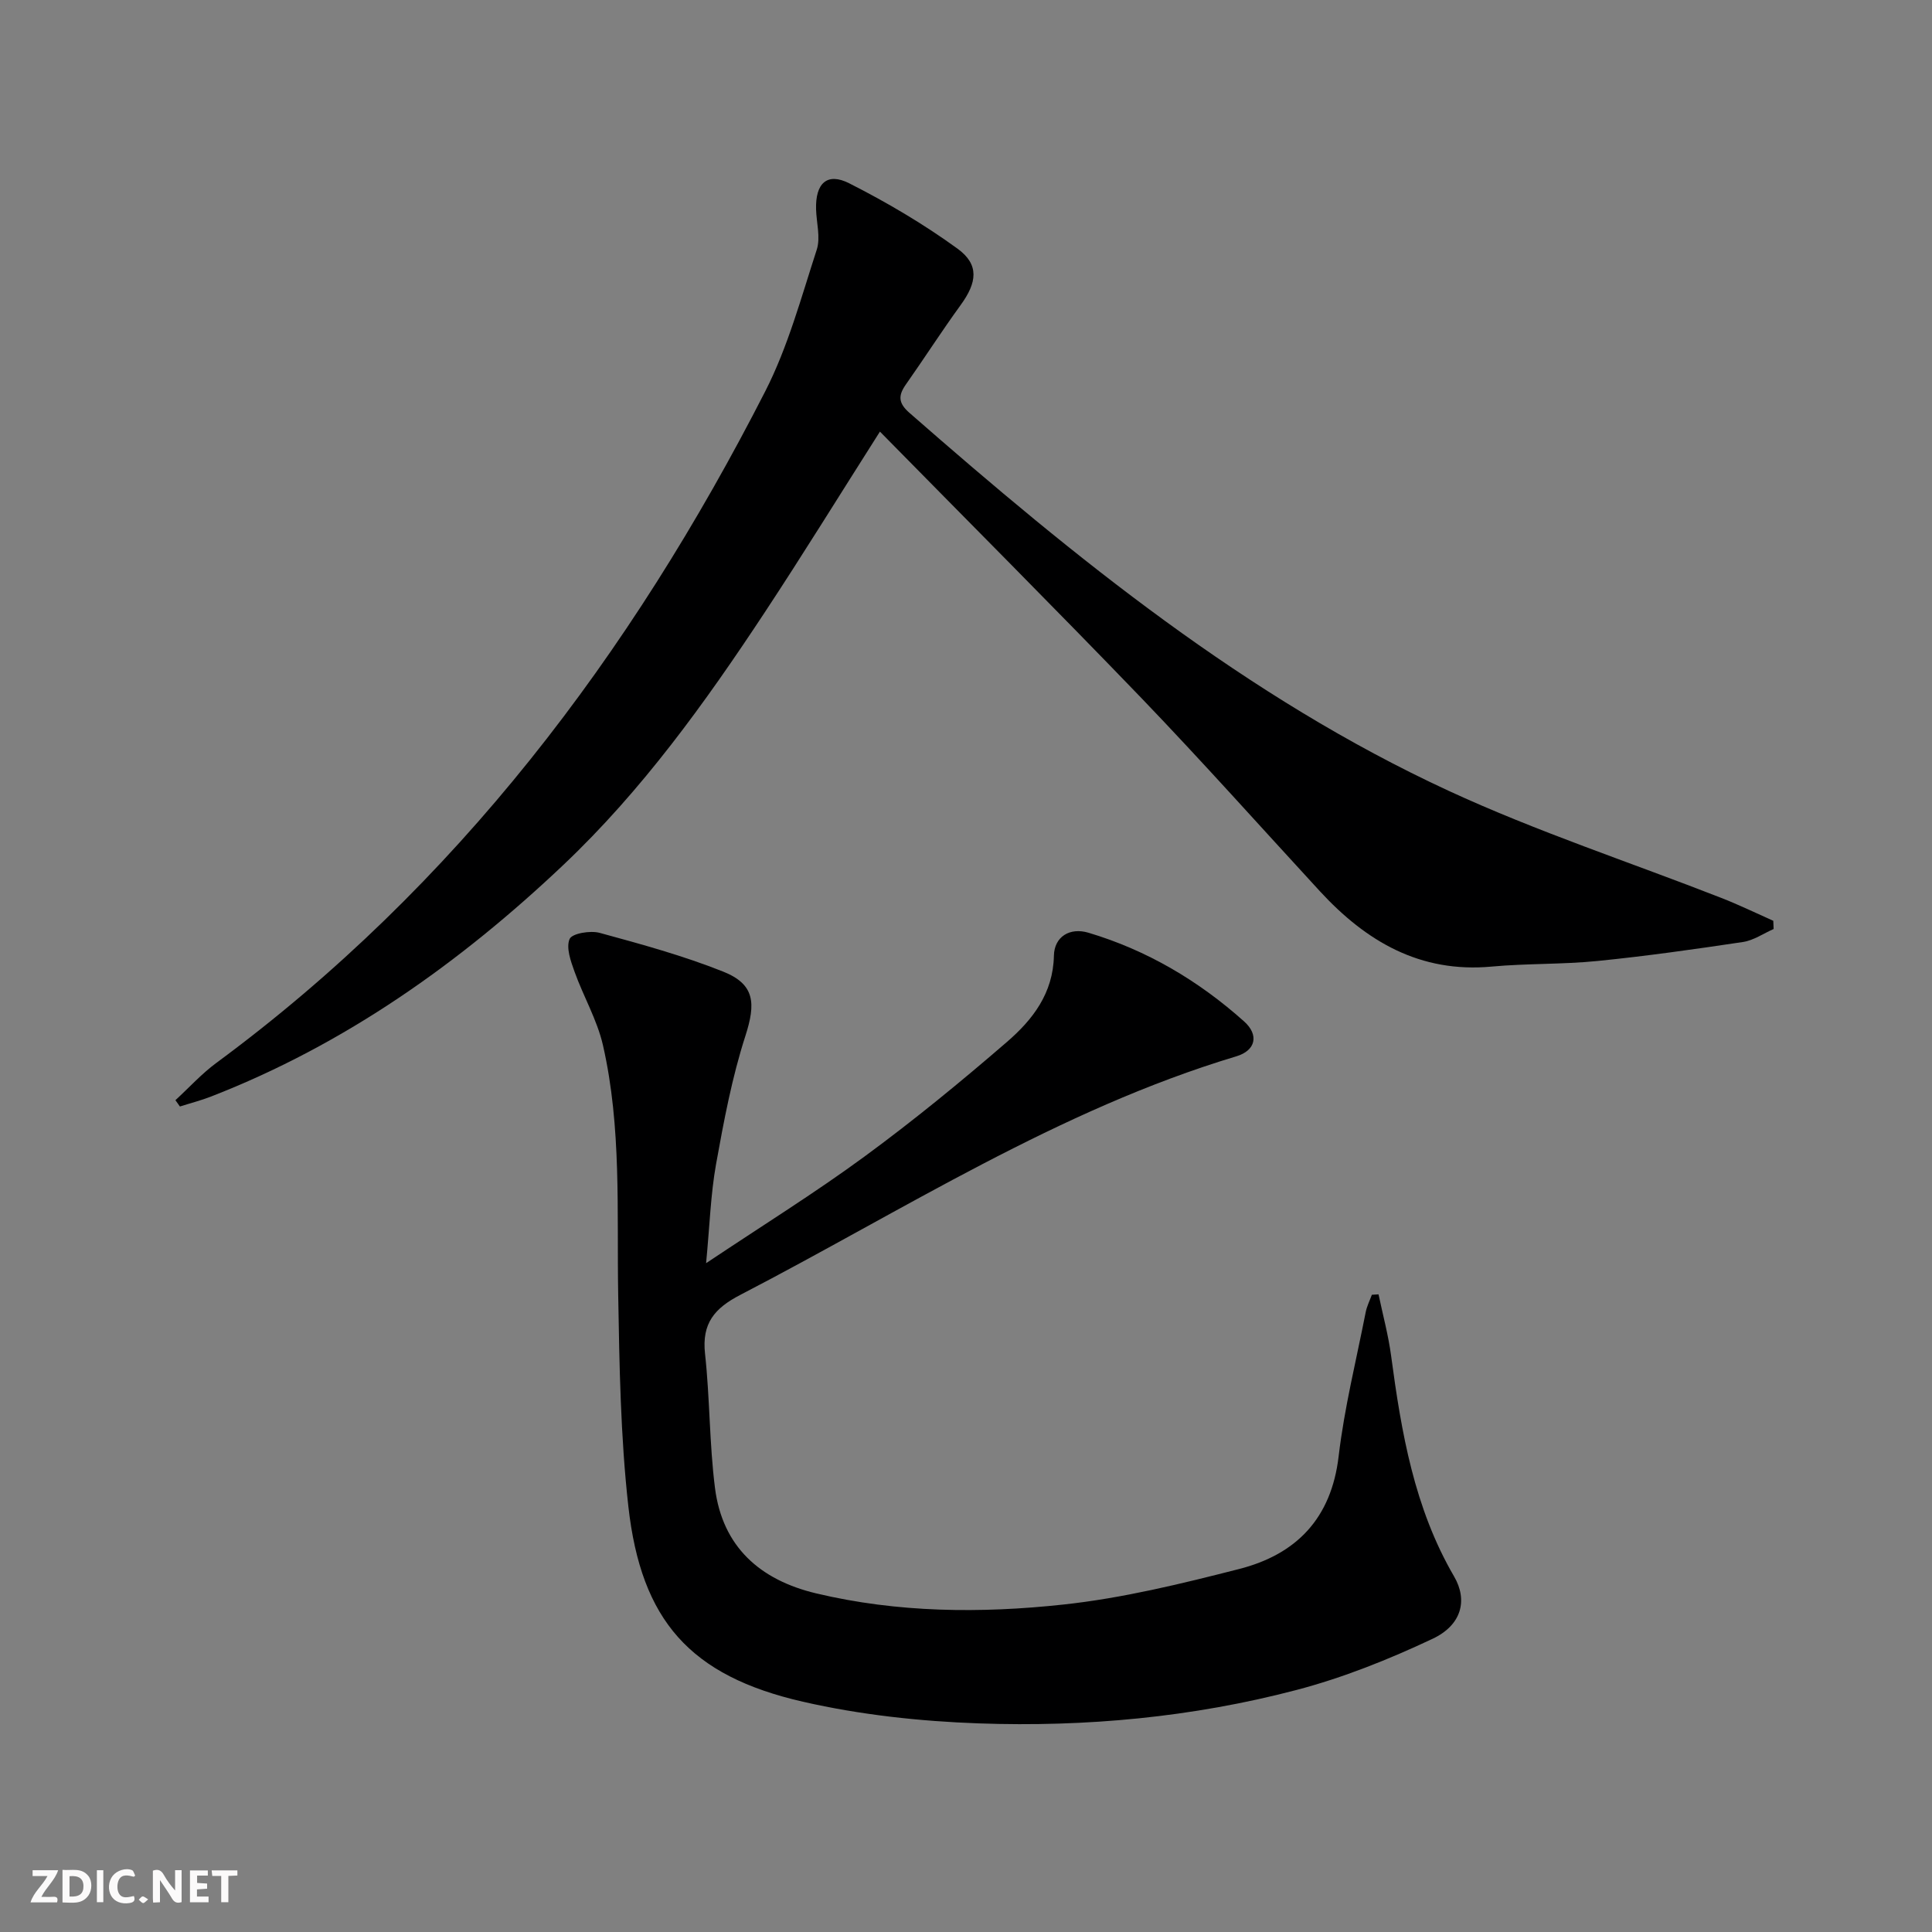 <svg enable-background="new 0 0 400 400" viewBox="0 0 400 400" xmlns="http://www.w3.org/2000/svg"><rect x="0" y="0" width="400" height="400" fill="#808080" stroke="none"/><g fill="#fbfafa"><path d="m37.59 393.81c-.92.31-1.52.05-2-.78-.7-1.2-1.52-2.34-2.47-3.78v4.59c-.55.03-.95.05-1.41.07-.03-.37-.06-.64-.06-.91 0-1.91 0-3.81 0-5.7 1.13-.41 1.77-.03 2.29.91.62 1.11 1.38 2.14 2.31 3.19v-4.2h1.35v6.61z"/><path d="m12.94 393.88v-6.75c1.9.19 3.93-.54 5.37 1.29.8 1.01.78 2.88.03 3.97-1.37 1.97-3.4 1.51-5.4 1.49m1.45-1.22c2.04.12 2.92-.58 2.89-2.21-.03-1.51-.98-2.19-2.89-2z"/><path d="m11.81 393.87h-5.49c.68-2.18 2.47-3.48 3.51-5.45h-3.08v-1.21h5.29c-.71 2.13-2.44 3.48-3.47 5.51.86 0 1.63.04 2.39-.01.79-.05 1.14.21.85 1.16"/><path d="m39.33 393.86v-6.61h3.7v1.07h-2.22v1.52c.68.04 1.34.09 2.07.13v1.07c-.72.05-1.38.09-2.1.14v1.48h2.4v1.19h-3.85z"/><path d="m27.71 388.56c-1.15-.3-2.46-.61-3.1.64-.37.73-.41 1.93-.06 2.67.63 1.35 1.99.93 3.17.68.35.94-.01 1.32-.93 1.46-1.62.25-3.05-.27-3.76-1.48-.73-1.25-.6-3.03.31-4.17.88-1.11 2.71-1.7 4-1.16.32.13.44.74.65 1.12-.1.08-.19.16-.28.24"/><path d="m49.15 387.24v1.07c-.59.02-1.17.05-1.87.08v5.44h-1.48v-5.44h-1.85c-.05-.4-.08-.73-.13-1.15z"/><path d="m20.06 387.21h1.33v6.62h-1.33z"/><path d="m30.68 393.25c-.49.38-.8.79-1.05.76-.32-.05-.6-.45-.9-.7.26-.24.51-.64.8-.67.29-.04.62.3 1.15.61"/></g><path d="m285.41 267.98c.89 4.25 2.04 8.47 2.61 12.76 2.12 15.86 4.79 31.5 13.03 45.64 2.87 4.92 1.58 10.07-4.44 12.91-9.08 4.28-18.57 8.08-28.26 10.62-21.47 5.63-43.53 7.68-65.67 6.9-12.2-.43-24.58-1.77-36.46-4.49-23.35-5.35-33.48-16.79-36.13-40.47-1.62-14.5-1.85-29.19-2.1-43.8-.3-17.29.73-34.66-3.16-51.67-1.2-5.23-4.04-10.07-5.87-15.18-.79-2.19-1.8-5-1.03-6.79.5-1.16 4.29-1.8 6.23-1.27 8.62 2.35 17.28 4.72 25.56 8.02 6.6 2.63 6.77 6.58 4.61 13.3-2.78 8.62-4.47 17.63-6.08 26.57-1.12 6.26-1.31 12.69-2.06 20.5 11.68-7.81 22.52-14.54 32.78-22.07 10.17-7.46 19.96-15.49 29.51-23.74 5.29-4.57 9.56-10.03 9.72-17.85.08-3.95 3.3-5.91 7.15-4.76 12.13 3.62 22.83 9.96 32.22 18.36 3.15 2.81 2.41 6.03-1.6 7.23-36.83 11.07-68.93 31.88-102.66 49.37-5.39 2.79-8.03 5.91-7.34 12.21 1.01 9.23.89 18.59 2.06 27.79 1.55 12.18 9.32 19.05 20.94 21.82 16.88 4.02 34.09 4.16 51.13 2.32 12.29-1.32 24.46-4.3 36.47-7.37 11.81-3.02 19.07-10.45 20.58-23.33 1.18-10.02 3.65-19.89 5.6-29.82.24-1.24.84-2.42 1.28-3.62.45-.03.92-.06 1.38-.09z" fill="#000001"/><path d="m182.18 89.36c-8.4 13.21-15.97 25.49-23.91 37.52-12.3 18.64-25.35 36.78-41.64 52.2-21.42 20.29-45.21 37.16-72.92 47.94-2.1.82-4.3 1.38-6.46 2.07-.31-.44-.62-.88-.93-1.31 2.81-2.58 5.4-5.45 8.45-7.7 49.73-36.68 85.81-84.56 113.66-139.05 4.7-9.2 7.45-19.44 10.67-29.34.81-2.5-.06-5.55-.14-8.35-.16-5.37 2.26-7.72 6.86-5.39 7.78 3.94 15.37 8.41 22.42 13.53 4.56 3.31 4.05 7.01.65 11.68-3.91 5.38-7.5 10.99-11.33 16.43-1.61 2.28-1.6 3.84.7 5.86 34.4 30.11 69.8 58.91 111.62 78.26 18.34 8.48 37.66 14.82 56.51 22.2 3.64 1.42 7.17 3.14 10.75 4.73.02.57.05 1.13.07 1.7-2.11.93-4.15 2.36-6.35 2.69-10.01 1.5-20.03 2.92-30.1 3.93-7.27.73-14.64.49-21.92 1.16-14.82 1.37-26-5.21-35.58-15.61-12.29-13.35-24.37-26.89-36.94-39.98-17.78-18.47-35.9-36.61-54.14-55.17z" fill="#000001"/></svg>
